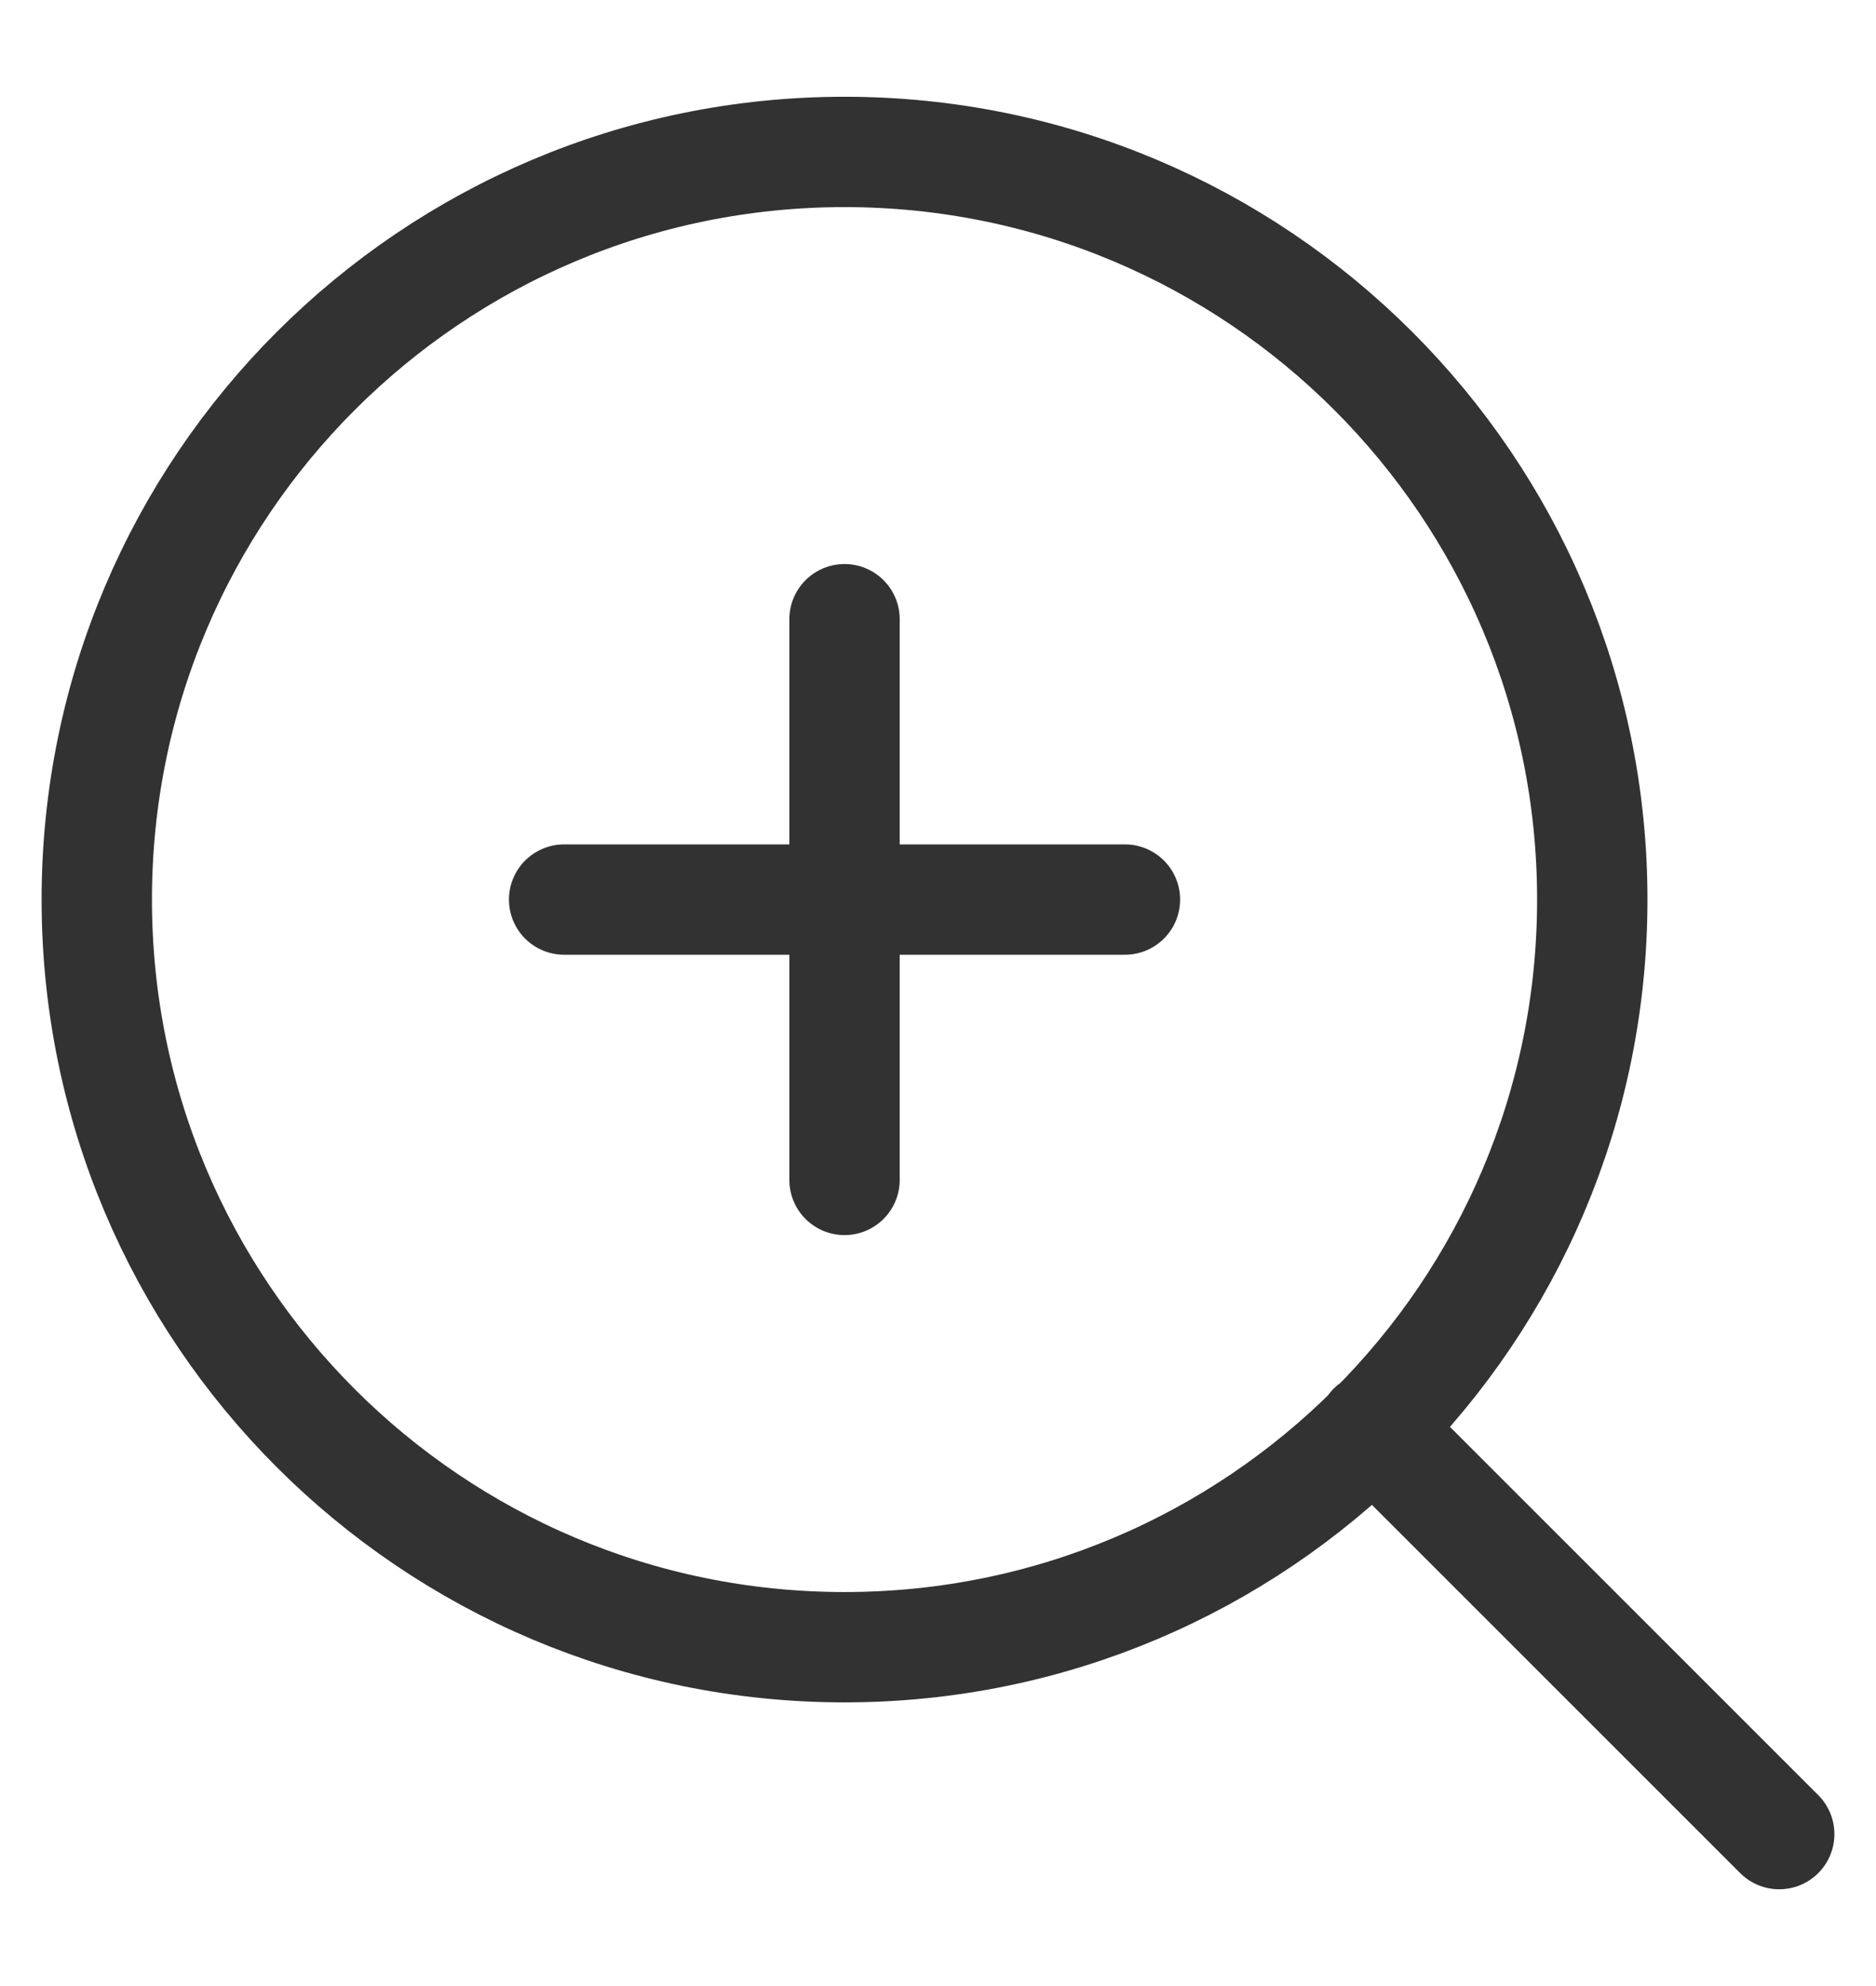 <svg width="17" height="18" viewBox="0 0 17 18" fill="none" xmlns="http://www.w3.org/2000/svg">
<path d="M16.123 16.623L12.439 12.939M7.653 5.612V10.694M5.112 8.153H10.194M14.429 8.153C14.429 11.895 11.395 14.929 7.653 14.929C3.911 14.929 0.877 11.895 0.877 8.153C0.877 4.411 3.911 1.377 7.653 1.377C11.395 1.377 14.429 4.411 14.429 8.153Z" stroke="#323232" stroke-linecap="round" stroke-linejoin="round"/>
</svg>
